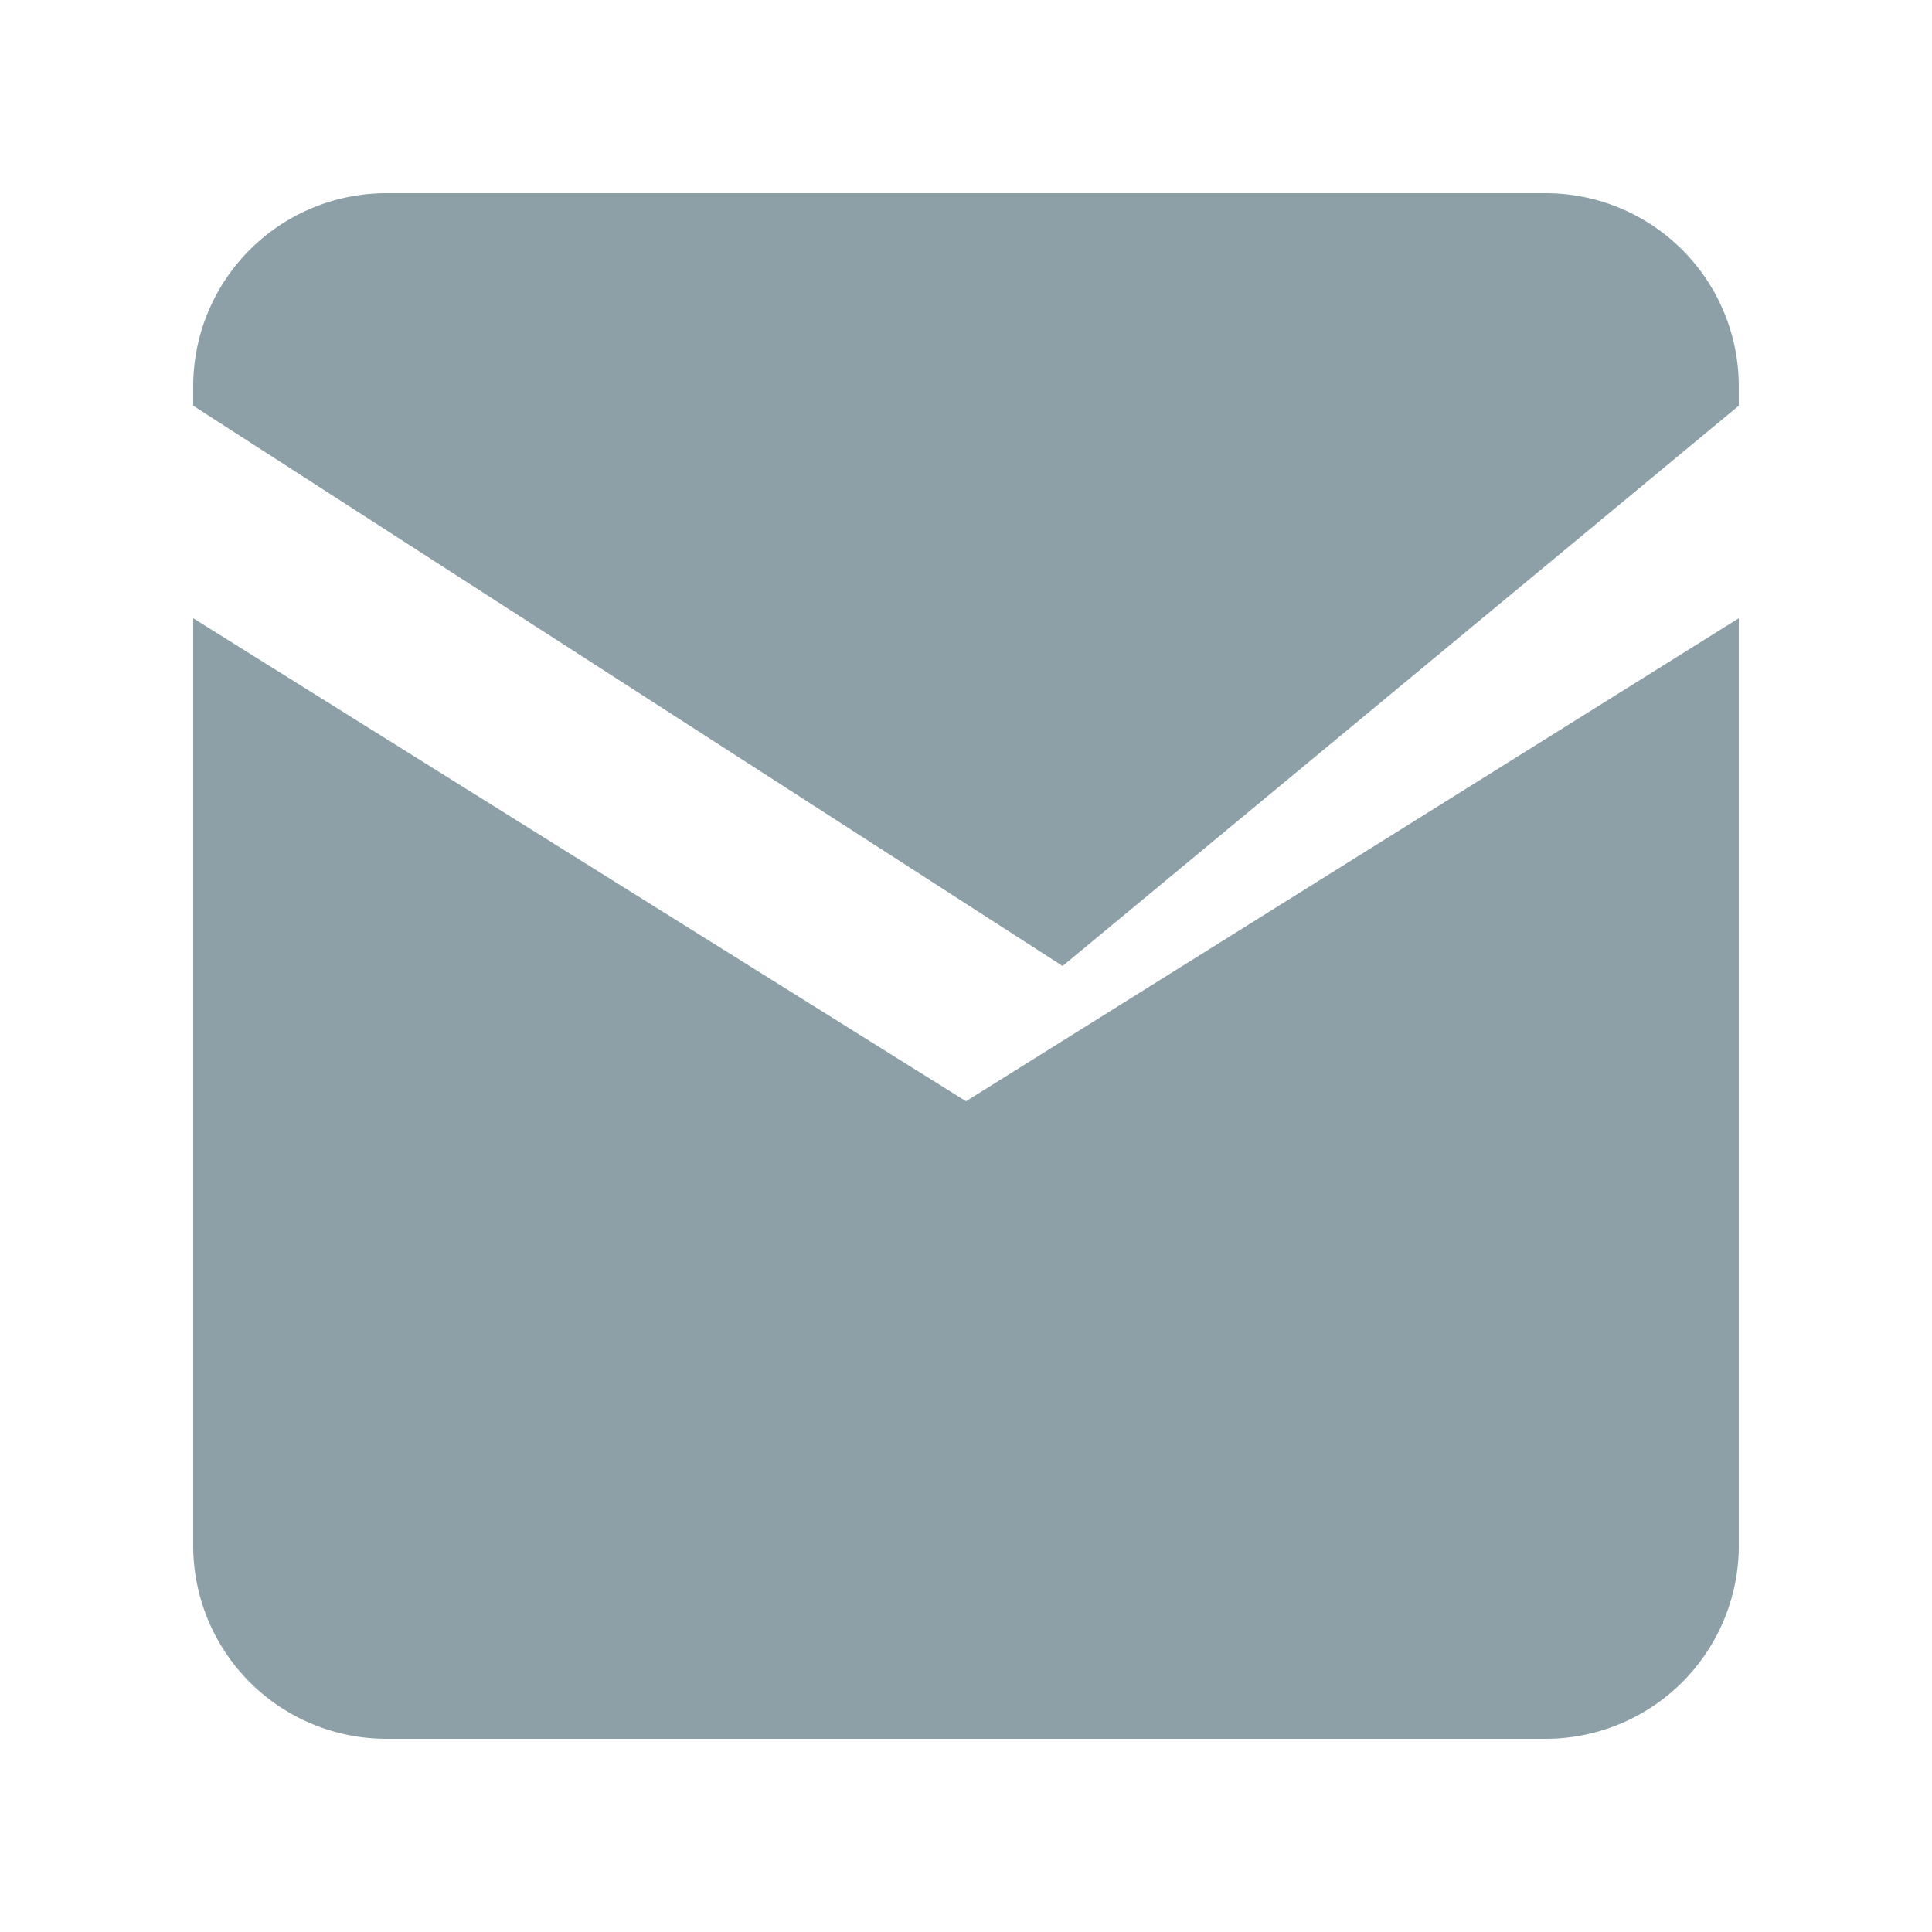 <svg xmlns="http://www.w3.org/2000/svg" viewBox="0 0 20 20" width="20" height="20" role="img" aria-hidden="true">
  <path fill="#8da0a8" d="M2 4a2 2 0 0 1 2-2h12a2 2 0 0 1 2 2v.2L11 10 2 4.2V4zm0 2.4V16a2 2 0 0 0 2 2h12a2 2 0 0 0 2-2V6.4l-8 5-8-5z"/>
</svg>
